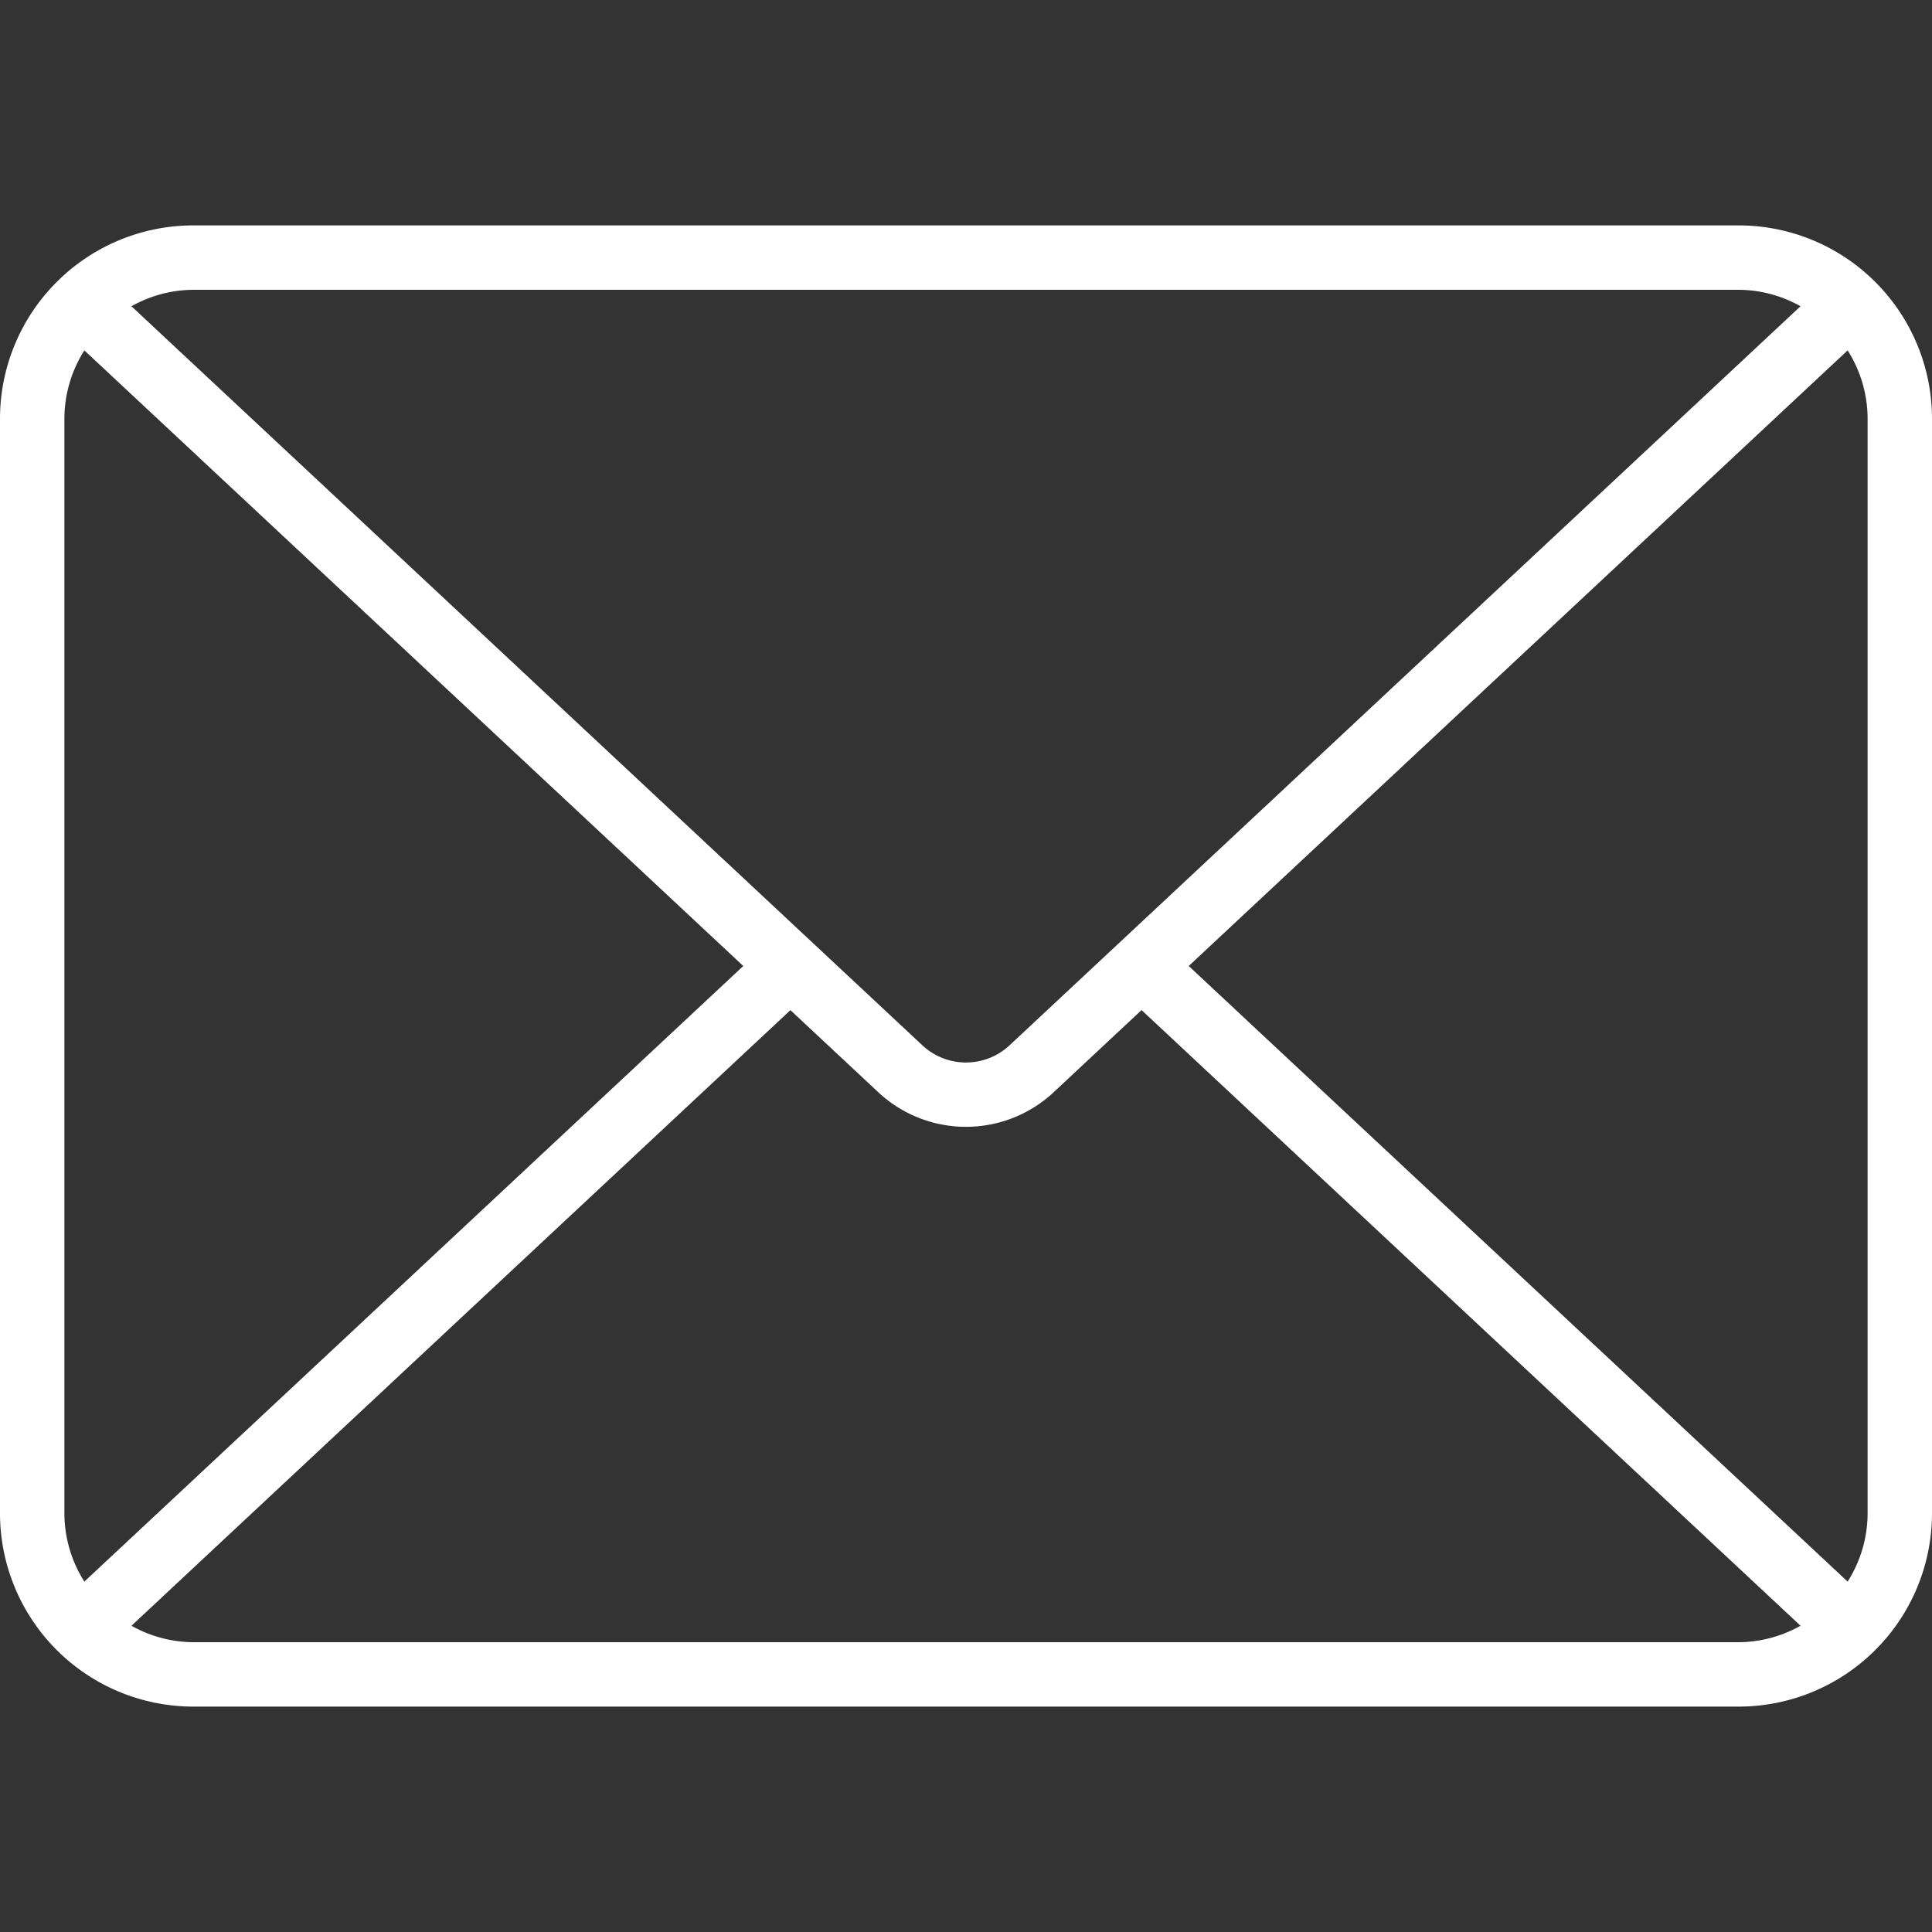 <?xml version="1.0" encoding="UTF-8"?>
<svg xmlns="http://www.w3.org/2000/svg" id="Icons" viewBox="0 0 60 60" width="512" height="512" fill="#fff"><rect x="0" y="0" width="60" height="60" fill="#333333" stroke="none"/><path d="M6,53H54a6.006,6.006,0,0,0,6-6V13a6.006,6.006,0,0,0-6-6H6a6.006,6.006,0,0,0-6,6V47A6.006,6.006,0,0,0,6,53ZM2,47V13a3.966,3.966,0,0,1,.62-2.118L23.083,30,2.62,49.118A3.966,3.966,0,0,1,2,47Zm4,4a3.954,3.954,0,0,1-1.917-.511L24.547,31.371l2.728,2.549a3.99,3.99,0,0,0,5.448,0l2.729-2.551L55.917,50.489A3.954,3.954,0,0,1,54,51ZM57.38,10.882A3.966,3.966,0,0,1,58,13V47a3.966,3.966,0,0,1-.62,2.118L36.917,30ZM54,9a3.954,3.954,0,0,1,1.917.511L31.355,32.461a1.984,1.984,0,0,1-2.712,0L4.083,9.511A3.954,3.954,0,0,1,6,9Z"/></svg>
